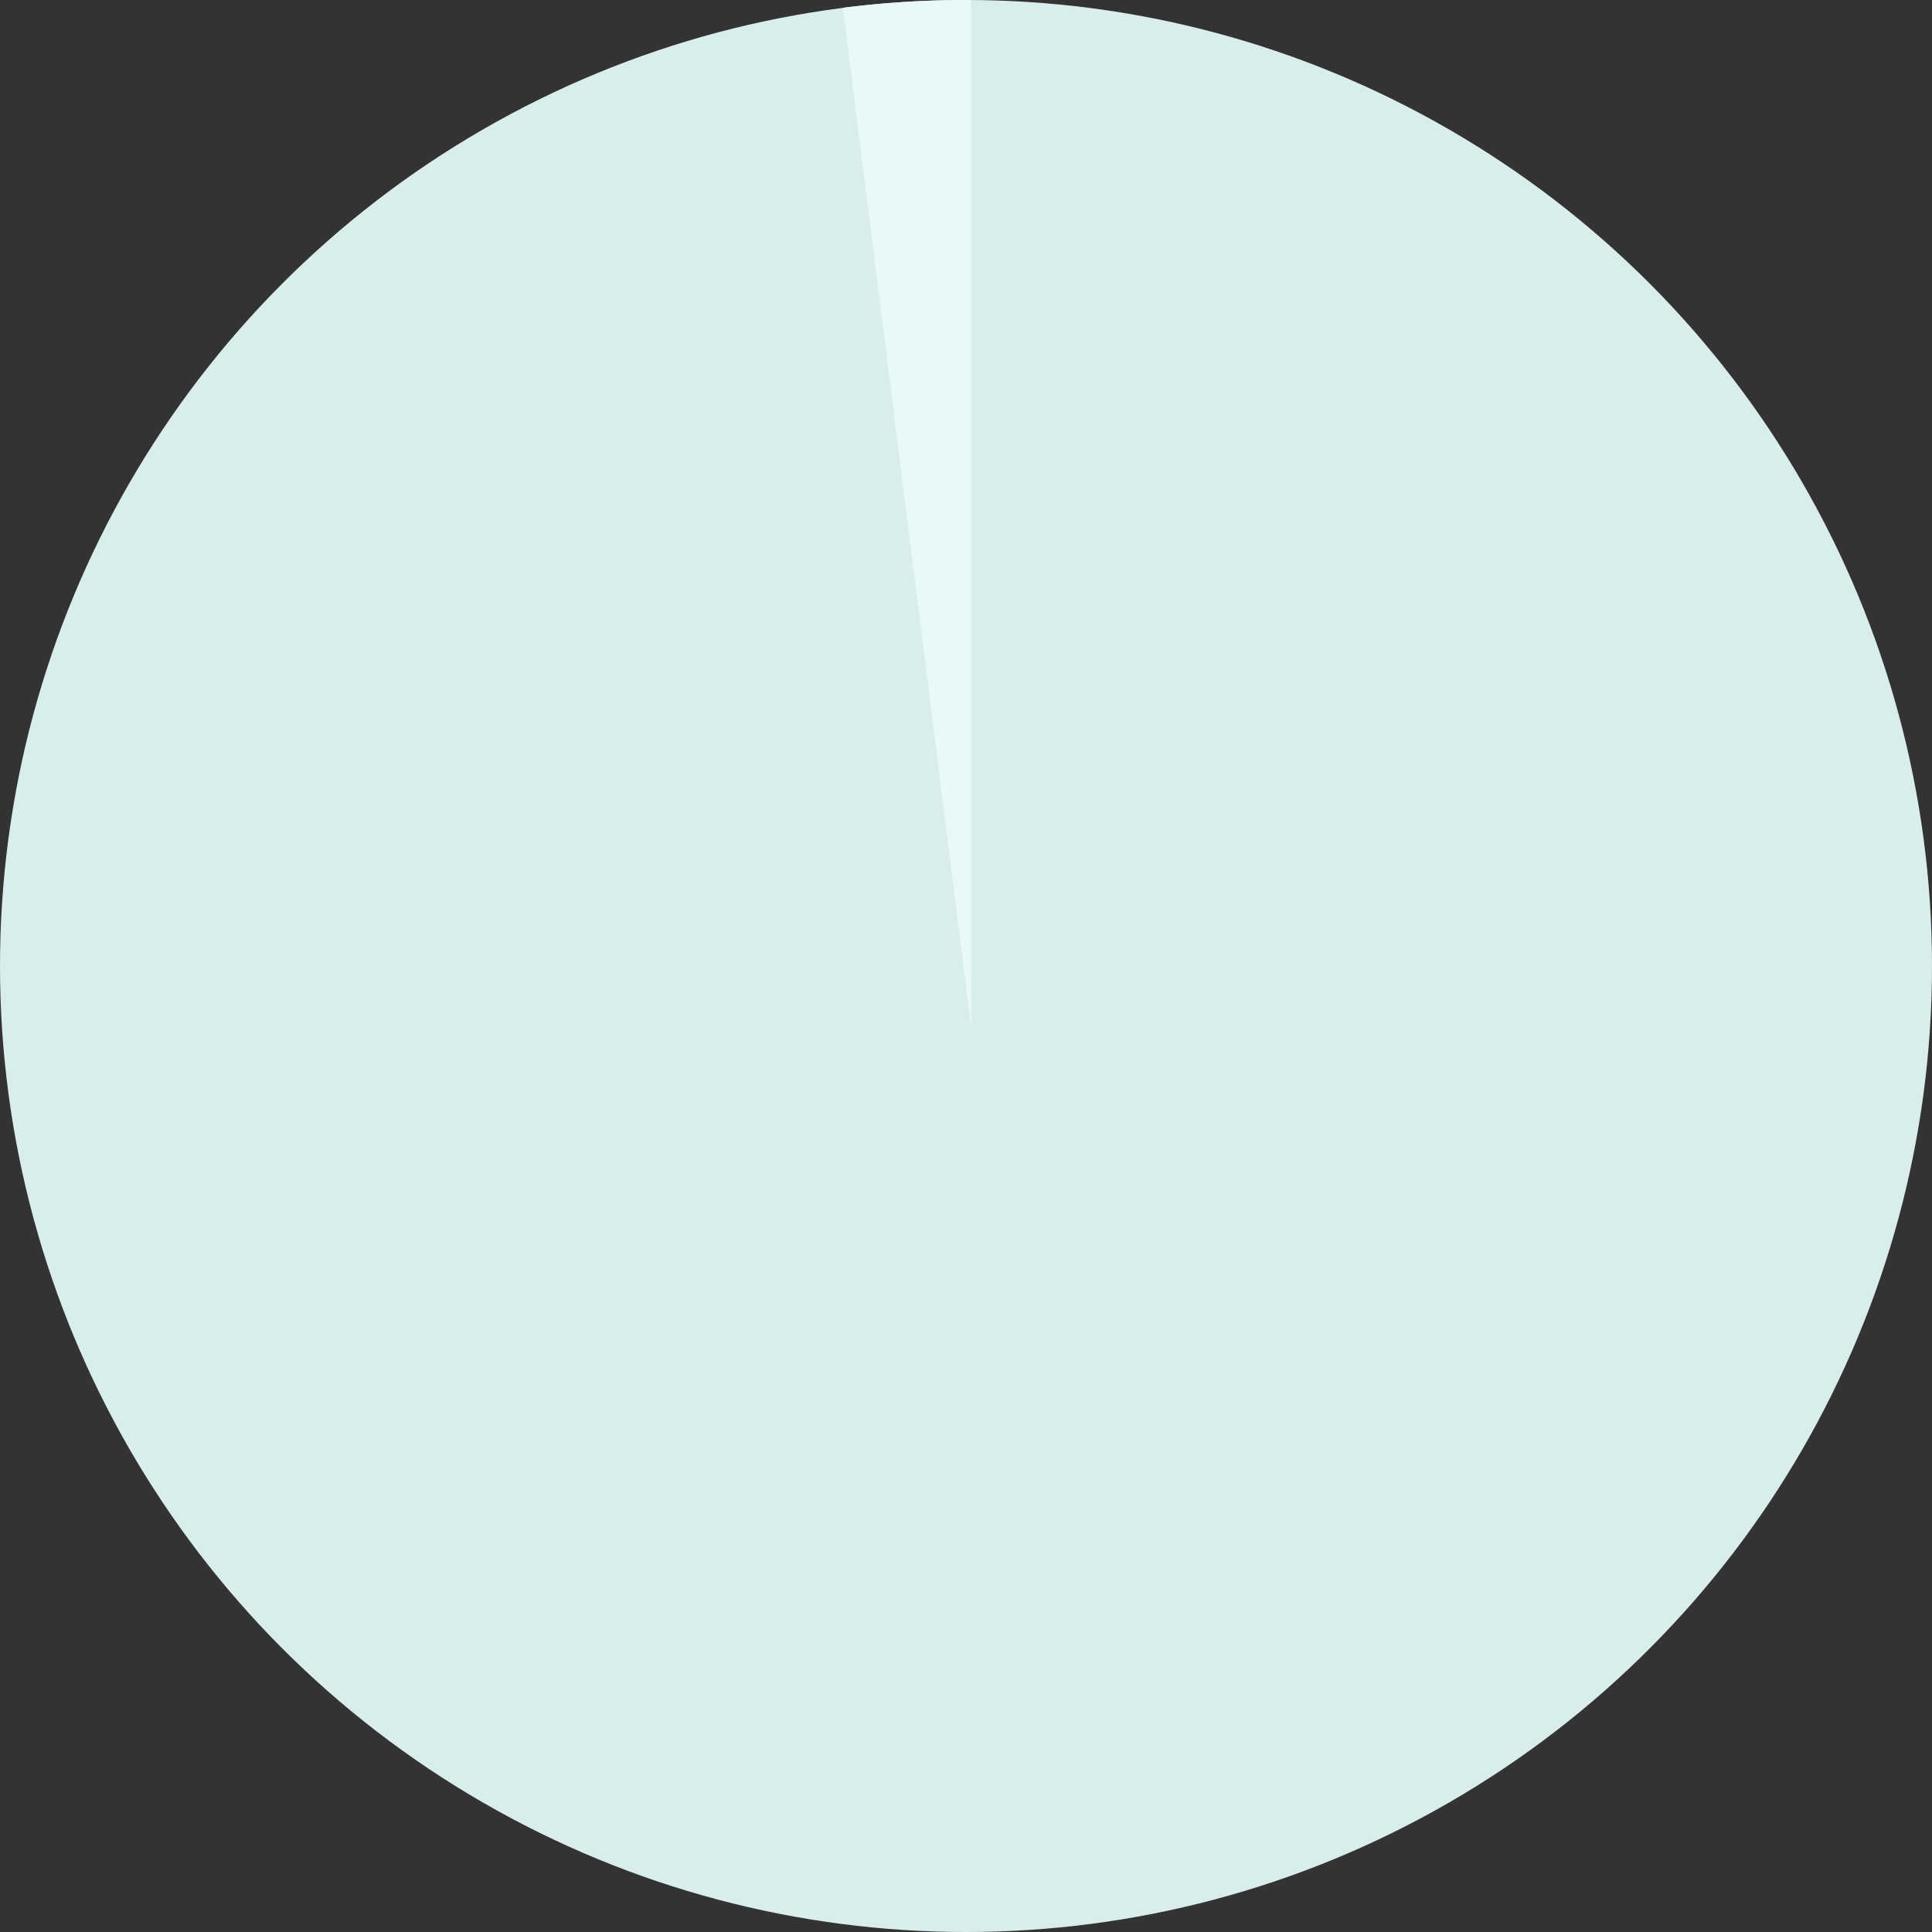 <svg xmlns="http://www.w3.org/2000/svg" width="185" height="185" viewBox="0 0 185 185">
  <rect x="0" y="0" width="185" height="185" fill="#333333" stroke="none"/>
  <g id="features_repeat" transform="translate(-570 -2108)">
    <circle id="楕円形_17" data-name="楕円形 17" cx="92.5" cy="92.5" r="92.5" transform="translate(570 2108)" fill="#d9eded"/>
    <path id="交差_1" data-name="交差 1" d="M0,.745A93.338,93.338,0,0,1,11.8,0h.472V98.2Z" transform="translate(650.705 2108)" fill="#e9f8f8"/>
  </g>
</svg>
